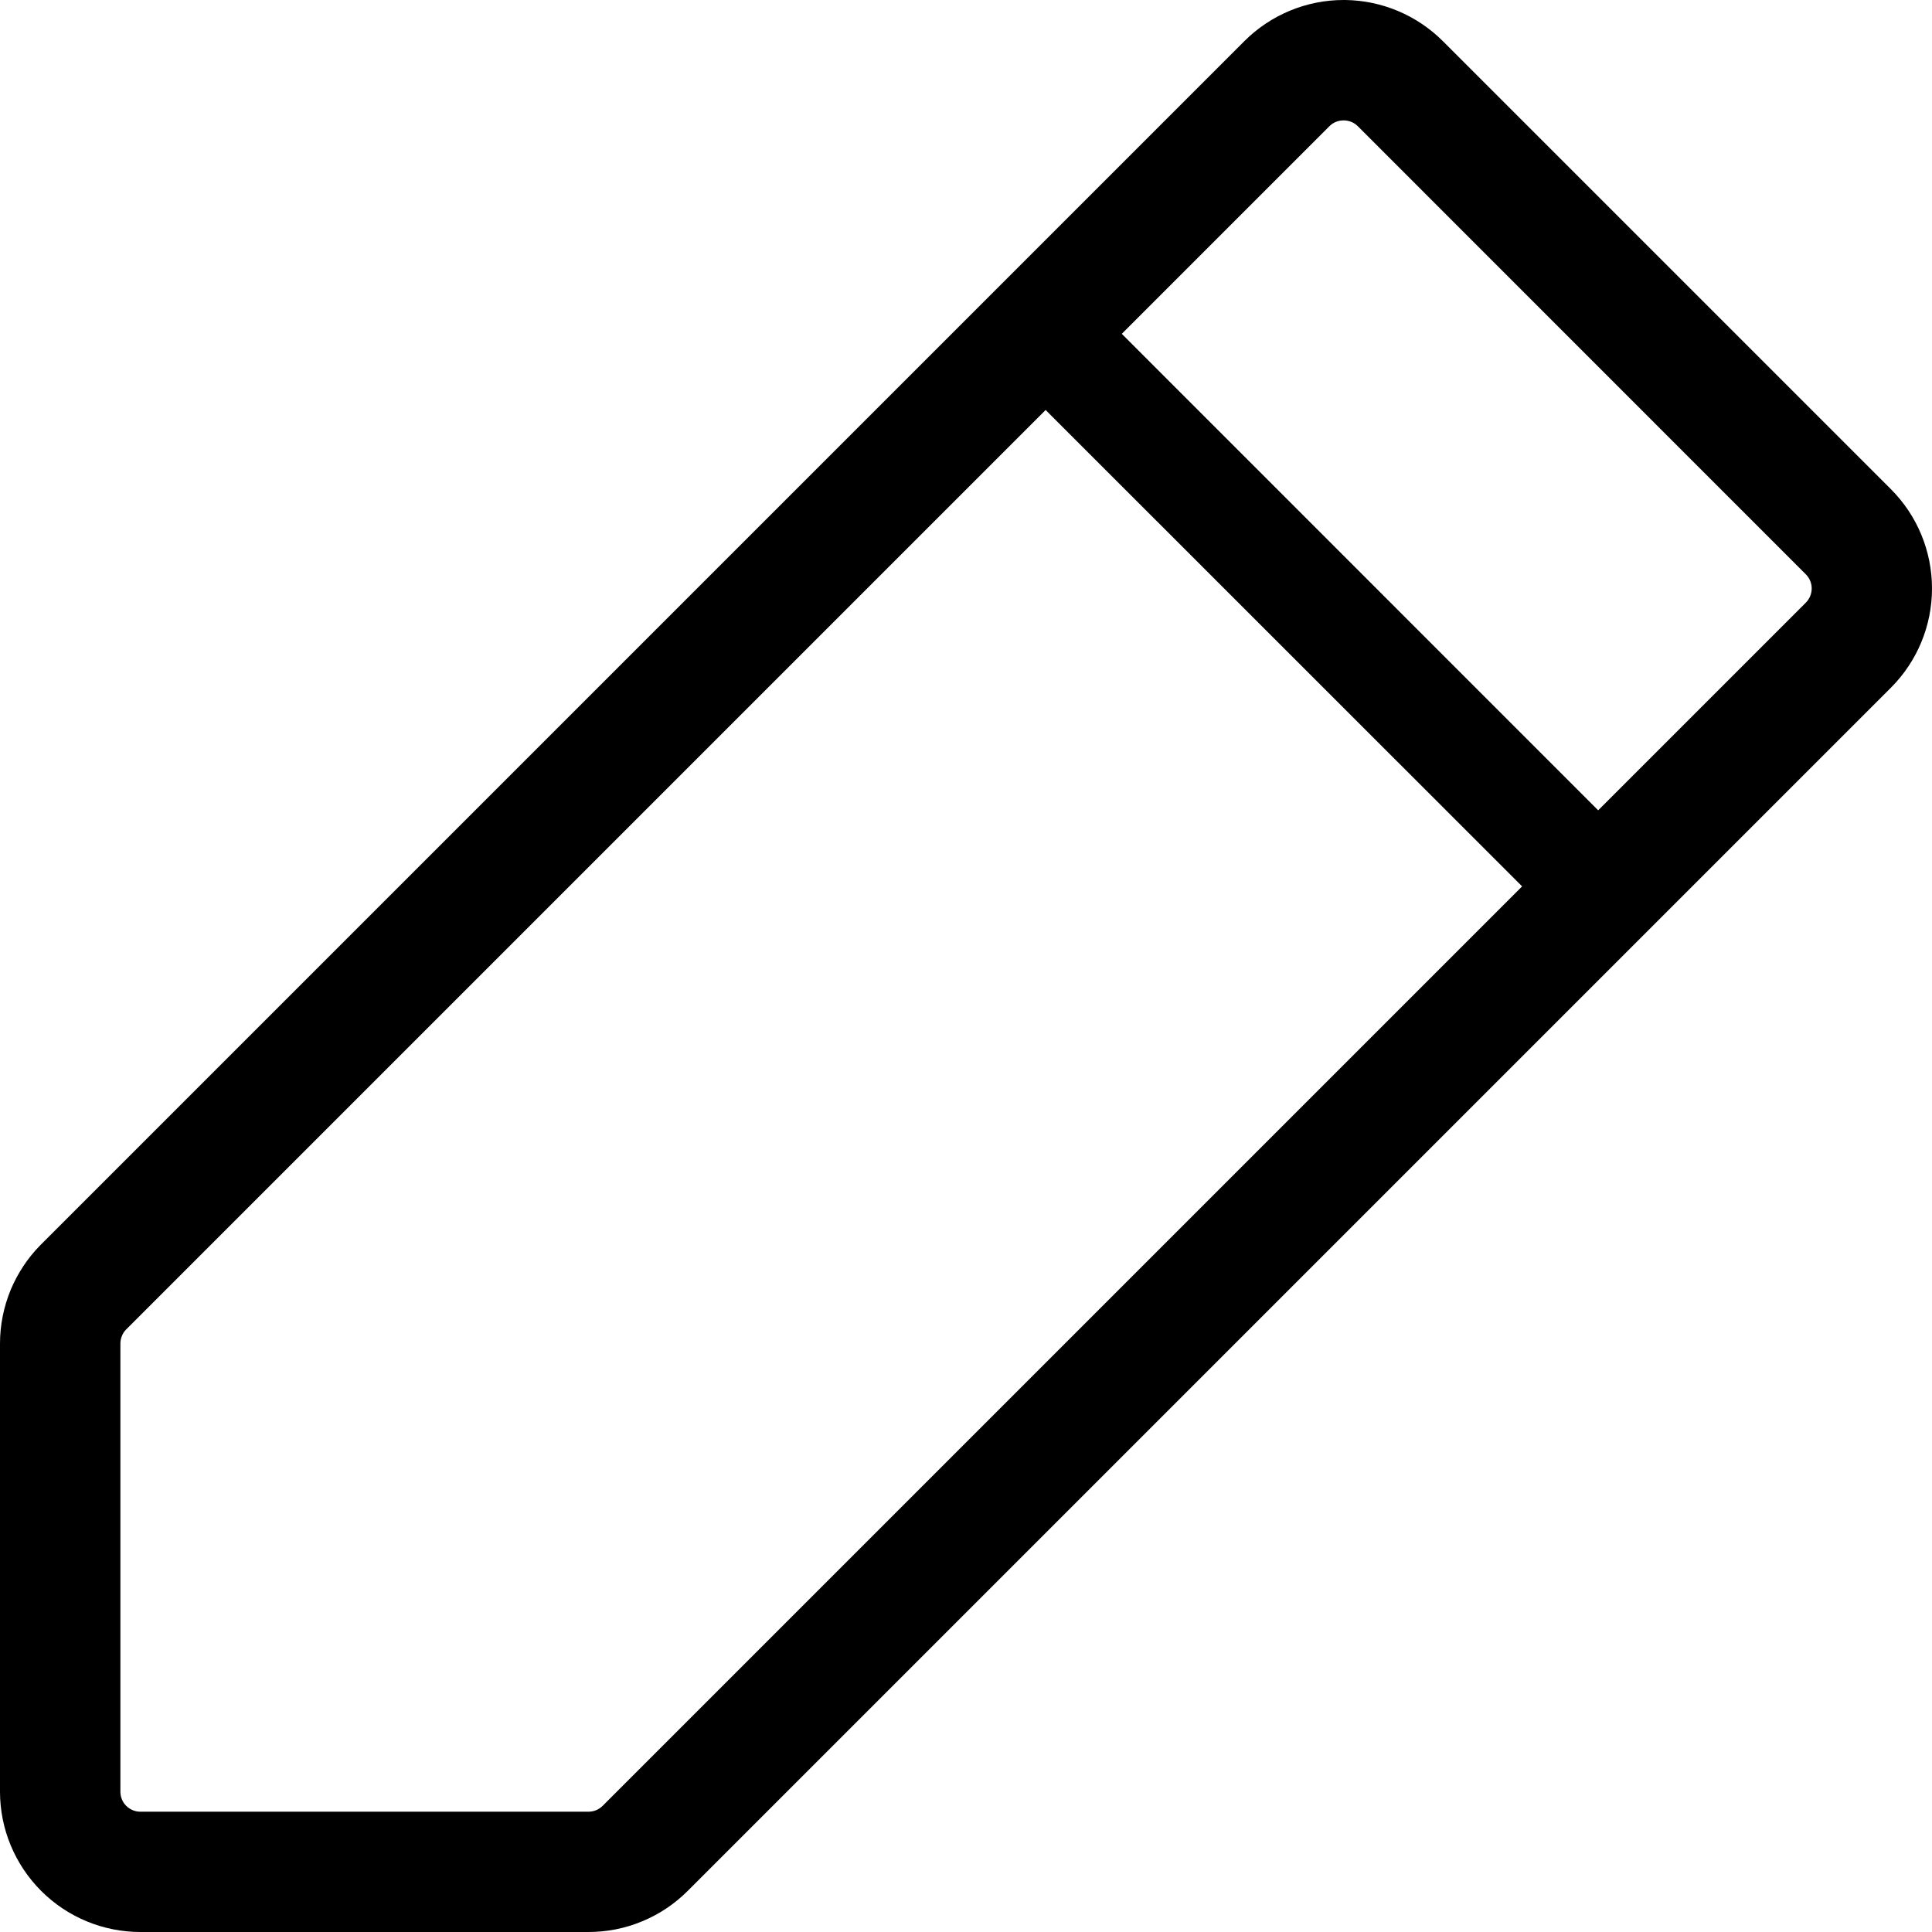 <svg xmlns="http://www.w3.org/2000/svg" xmlns:xlink="http://www.w3.org/1999/xlink" xmlns:serif="http://www.serif.com/" width="100%" height="100%" viewBox="0 0 19 19" xml:space="preserve" style="fill-rule:evenodd;clip-rule:evenodd;stroke-linejoin:round;stroke-miterlimit:2;">
    <g transform="matrix(1,0,0,1,0.248,0.248)">
        <path d="M12.983,-0.248C13.343,-0.243 13.687,-0.098 13.942,0.157L18.348,4.563C18.607,4.822 18.752,5.173 18.752,5.539C18.752,5.905 18.607,6.256 18.348,6.515L6.515,18.348C6.387,18.476 6.235,18.578 6.067,18.647C5.9,18.717 5.72,18.752 5.539,18.752L1.133,18.752C0.767,18.752 0.416,18.607 0.157,18.348C-0.102,18.089 -0.248,17.738 -0.248,17.372L-0.248,12.965C-0.248,12.784 -0.212,12.605 -0.143,12.437C-0.075,12.275 0.022,12.127 0.145,12.001L0.157,11.989L11.989,0.157C12.248,-0.102 12.599,-0.248 12.965,-0.248L12.983,-0.248ZM10.035,3.784L0.993,12.826C0.975,12.844 0.96,12.866 0.951,12.89C0.941,12.914 0.936,12.94 0.936,12.965L0.936,17.372C0.936,17.424 0.956,17.474 0.993,17.511C1.03,17.548 1.08,17.569 1.133,17.569L5.539,17.569C5.565,17.569 5.591,17.564 5.615,17.554C5.638,17.544 5.66,17.53 5.679,17.511L14.721,8.469L10.035,3.784ZM15.469,7.721L17.511,5.679C17.548,5.642 17.569,5.591 17.569,5.539C17.569,5.487 17.548,5.437 17.511,5.4L13.105,0.993C13.068,0.956 13.018,0.936 12.965,0.936C12.913,0.936 12.863,0.956 12.826,0.993L10.784,3.035L15.469,7.721Z"></path>
    </g>
</svg>